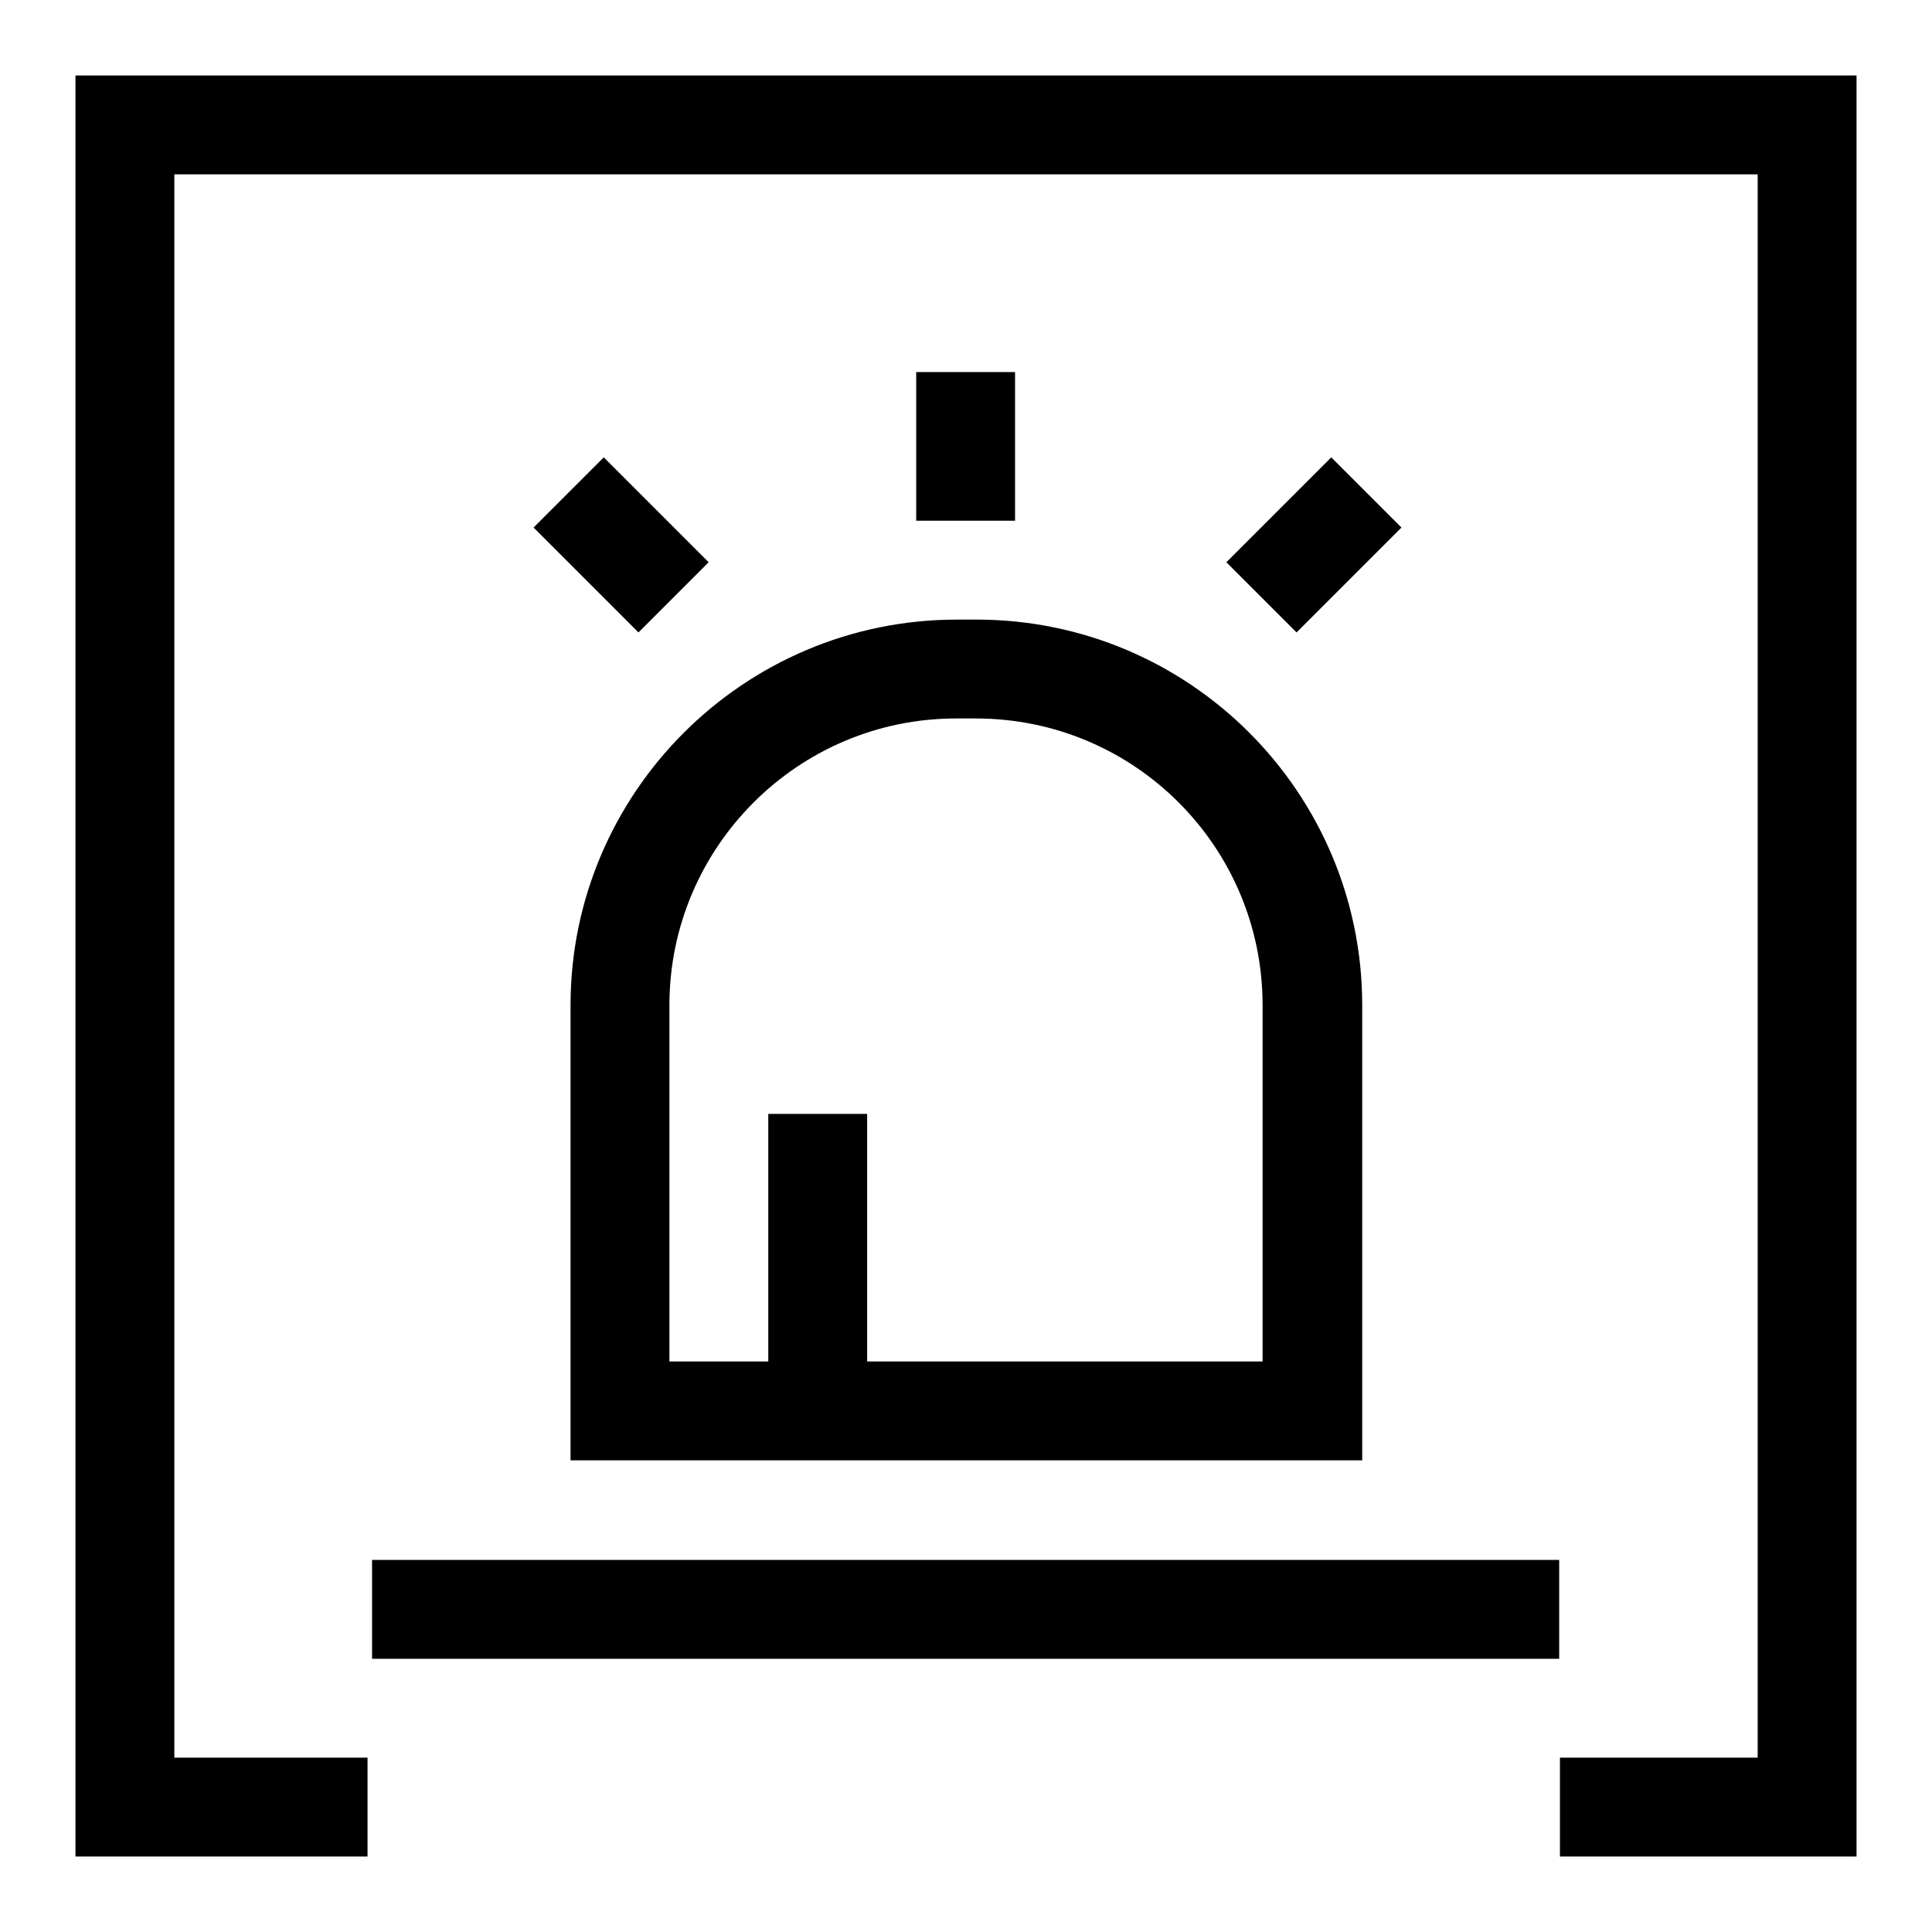 <?xml version="1.0" encoding="utf-8"?>
<!-- Svg Vector Icons : http://www.onlinewebfonts.com/icon -->
<!DOCTYPE svg PUBLIC "-//W3C//DTD SVG 1.1//EN" "http://www.w3.org/Graphics/SVG/1.1/DTD/svg11.dtd">
<svg version="1.1" xmlns="http://www.w3.org/2000/svg" xmlns:xlink="http://www.w3.org/1999/xlink" x="0px" y="0px" viewBox="0 0 256 256" enable-background="new 0 0 256 256" xml:space="preserve">
<g> <path fill="#000000" d="M75.6,133.2v60.3h104.9v-60.3c0-28.2-22.9-51.1-51.1-51.1h-2.6C98.5,82.1,75.6,105.1,75.6,133.2z  M126.7,95.2h2.6c21,0,38,17,38,38v47.2h-52.4v-32.8h-13.1v32.8H88.7v-47.2C88.7,112.3,105.7,95.2,126.7,95.2z M121.4,49.3h13.1V69 h-13.1V49.3z M162.5,74.5l13.9-13.9l9.3,9.3l-13.9,13.9L162.5,74.5z M70.7,69.9l9.3-9.3l13.9,13.9l-9.3,9.3L70.7,69.9z M49.3,206.7 h157.3v13.1H49.3V206.7z M10,10v236h38.7v-13.1H23.1V23.1h209.8v209.8h-26.2V246H246V10H10z"/></g>
</svg>